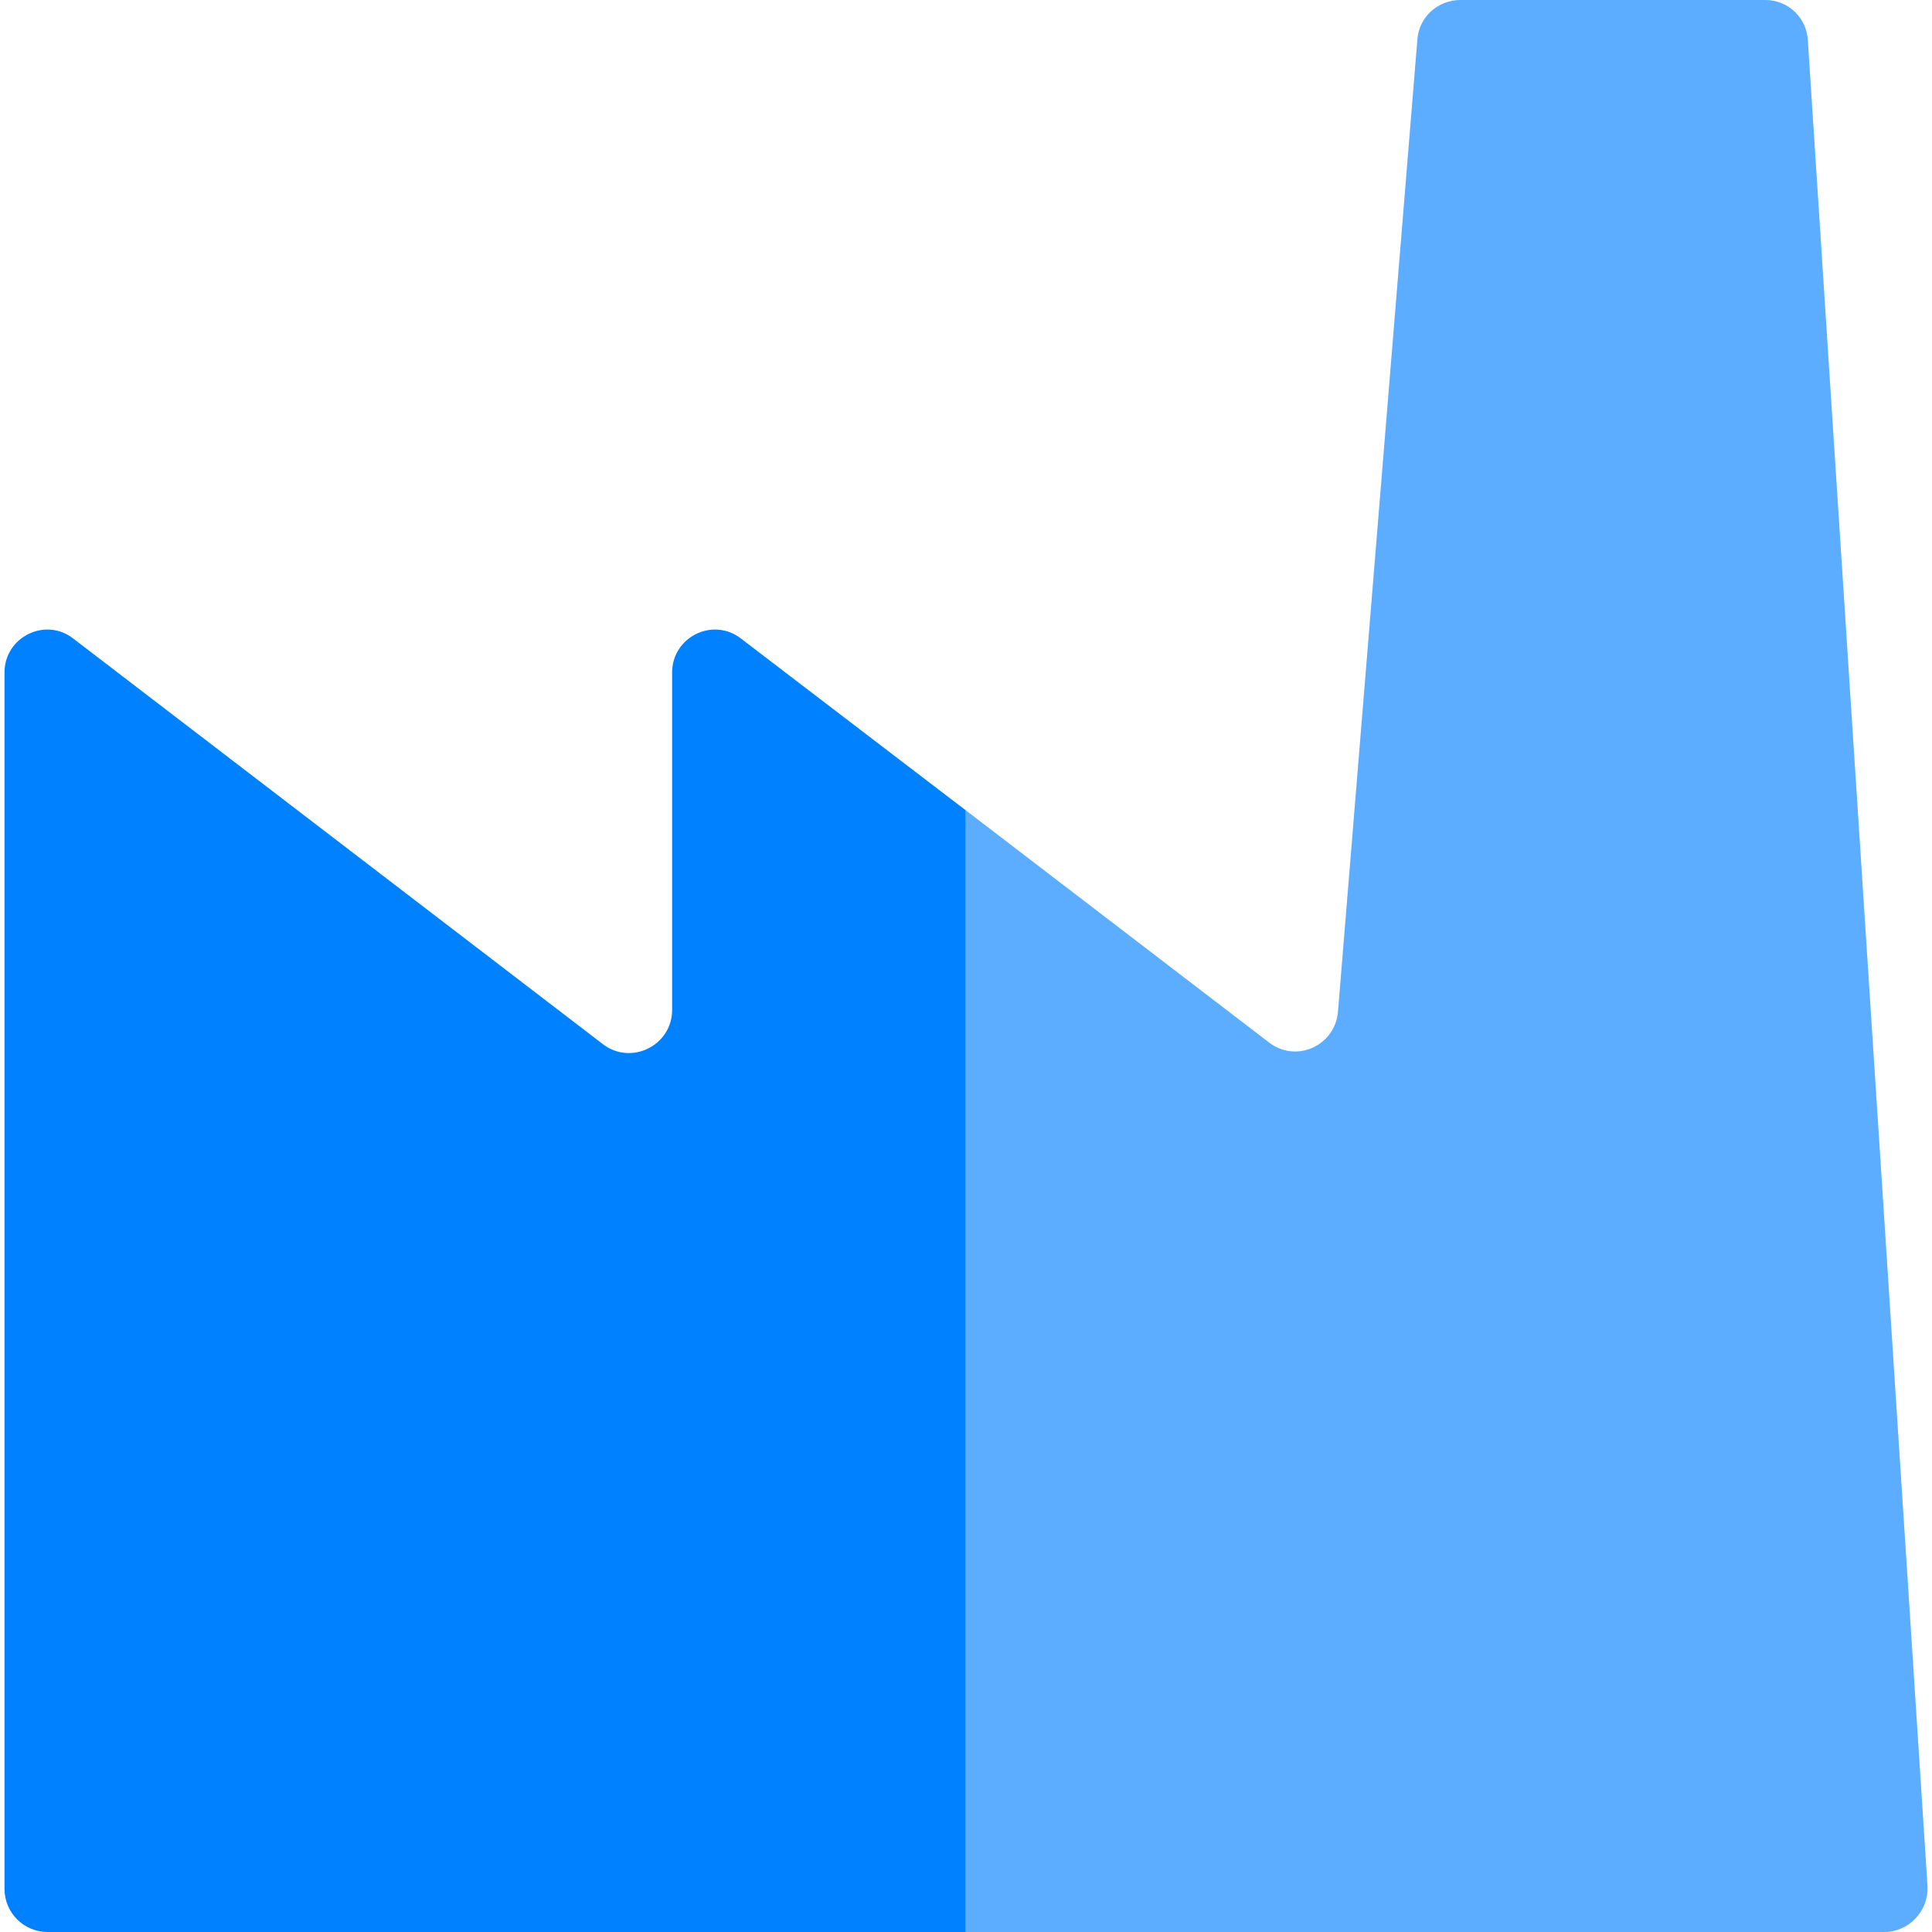 <svg xmlns="http://www.w3.org/2000/svg" width="18" height="18" viewBox="0 0 18 18" fill="none"><g clip-path="url(#clip0_833_809)"><path d="M6.907 5.952C6.643 5.744 6.262 5.935 6.262 6.265V9.409C6.262 9.74 5.881 9.93 5.618 9.729L0.686 5.952C0.423 5.744 0.042 5.935 0.042 6.265V17.597C0.042 17.821 0.221 18 0.445 18H8.997V7.549L6.907 5.952Z" fill="#0081FF"></path><path opacity="0.4" d="M16.843 0.375C16.831 0.163 16.658 0 16.445 0H13.609C13.396 0 13.223 0.157 13.206 0.364L12.466 9.426C12.438 9.745 12.074 9.908 11.822 9.712L8.997 7.549V18H17.554C17.784 18 17.969 17.804 17.958 17.574L16.843 0.375Z" fill="#0081FF"></path><path opacity="0.4" d="M17.958 17.574C17.969 17.804 17.784 18 17.554 18H8.997V7.549L11.822 9.712C12.074 9.908 12.438 9.745 12.466 9.426L13.206 0.364C13.223 0.157 13.396 0 13.609 0H16.445C16.658 0 16.831 0.163 16.843 0.375L17.958 17.574Z" fill="#0081FF"></path></g><defs><clipPath id="clip0_833_809"><rect width="17.916" height="18" fill="white" transform="translate(0.042)"></rect></clipPath></defs></svg>
